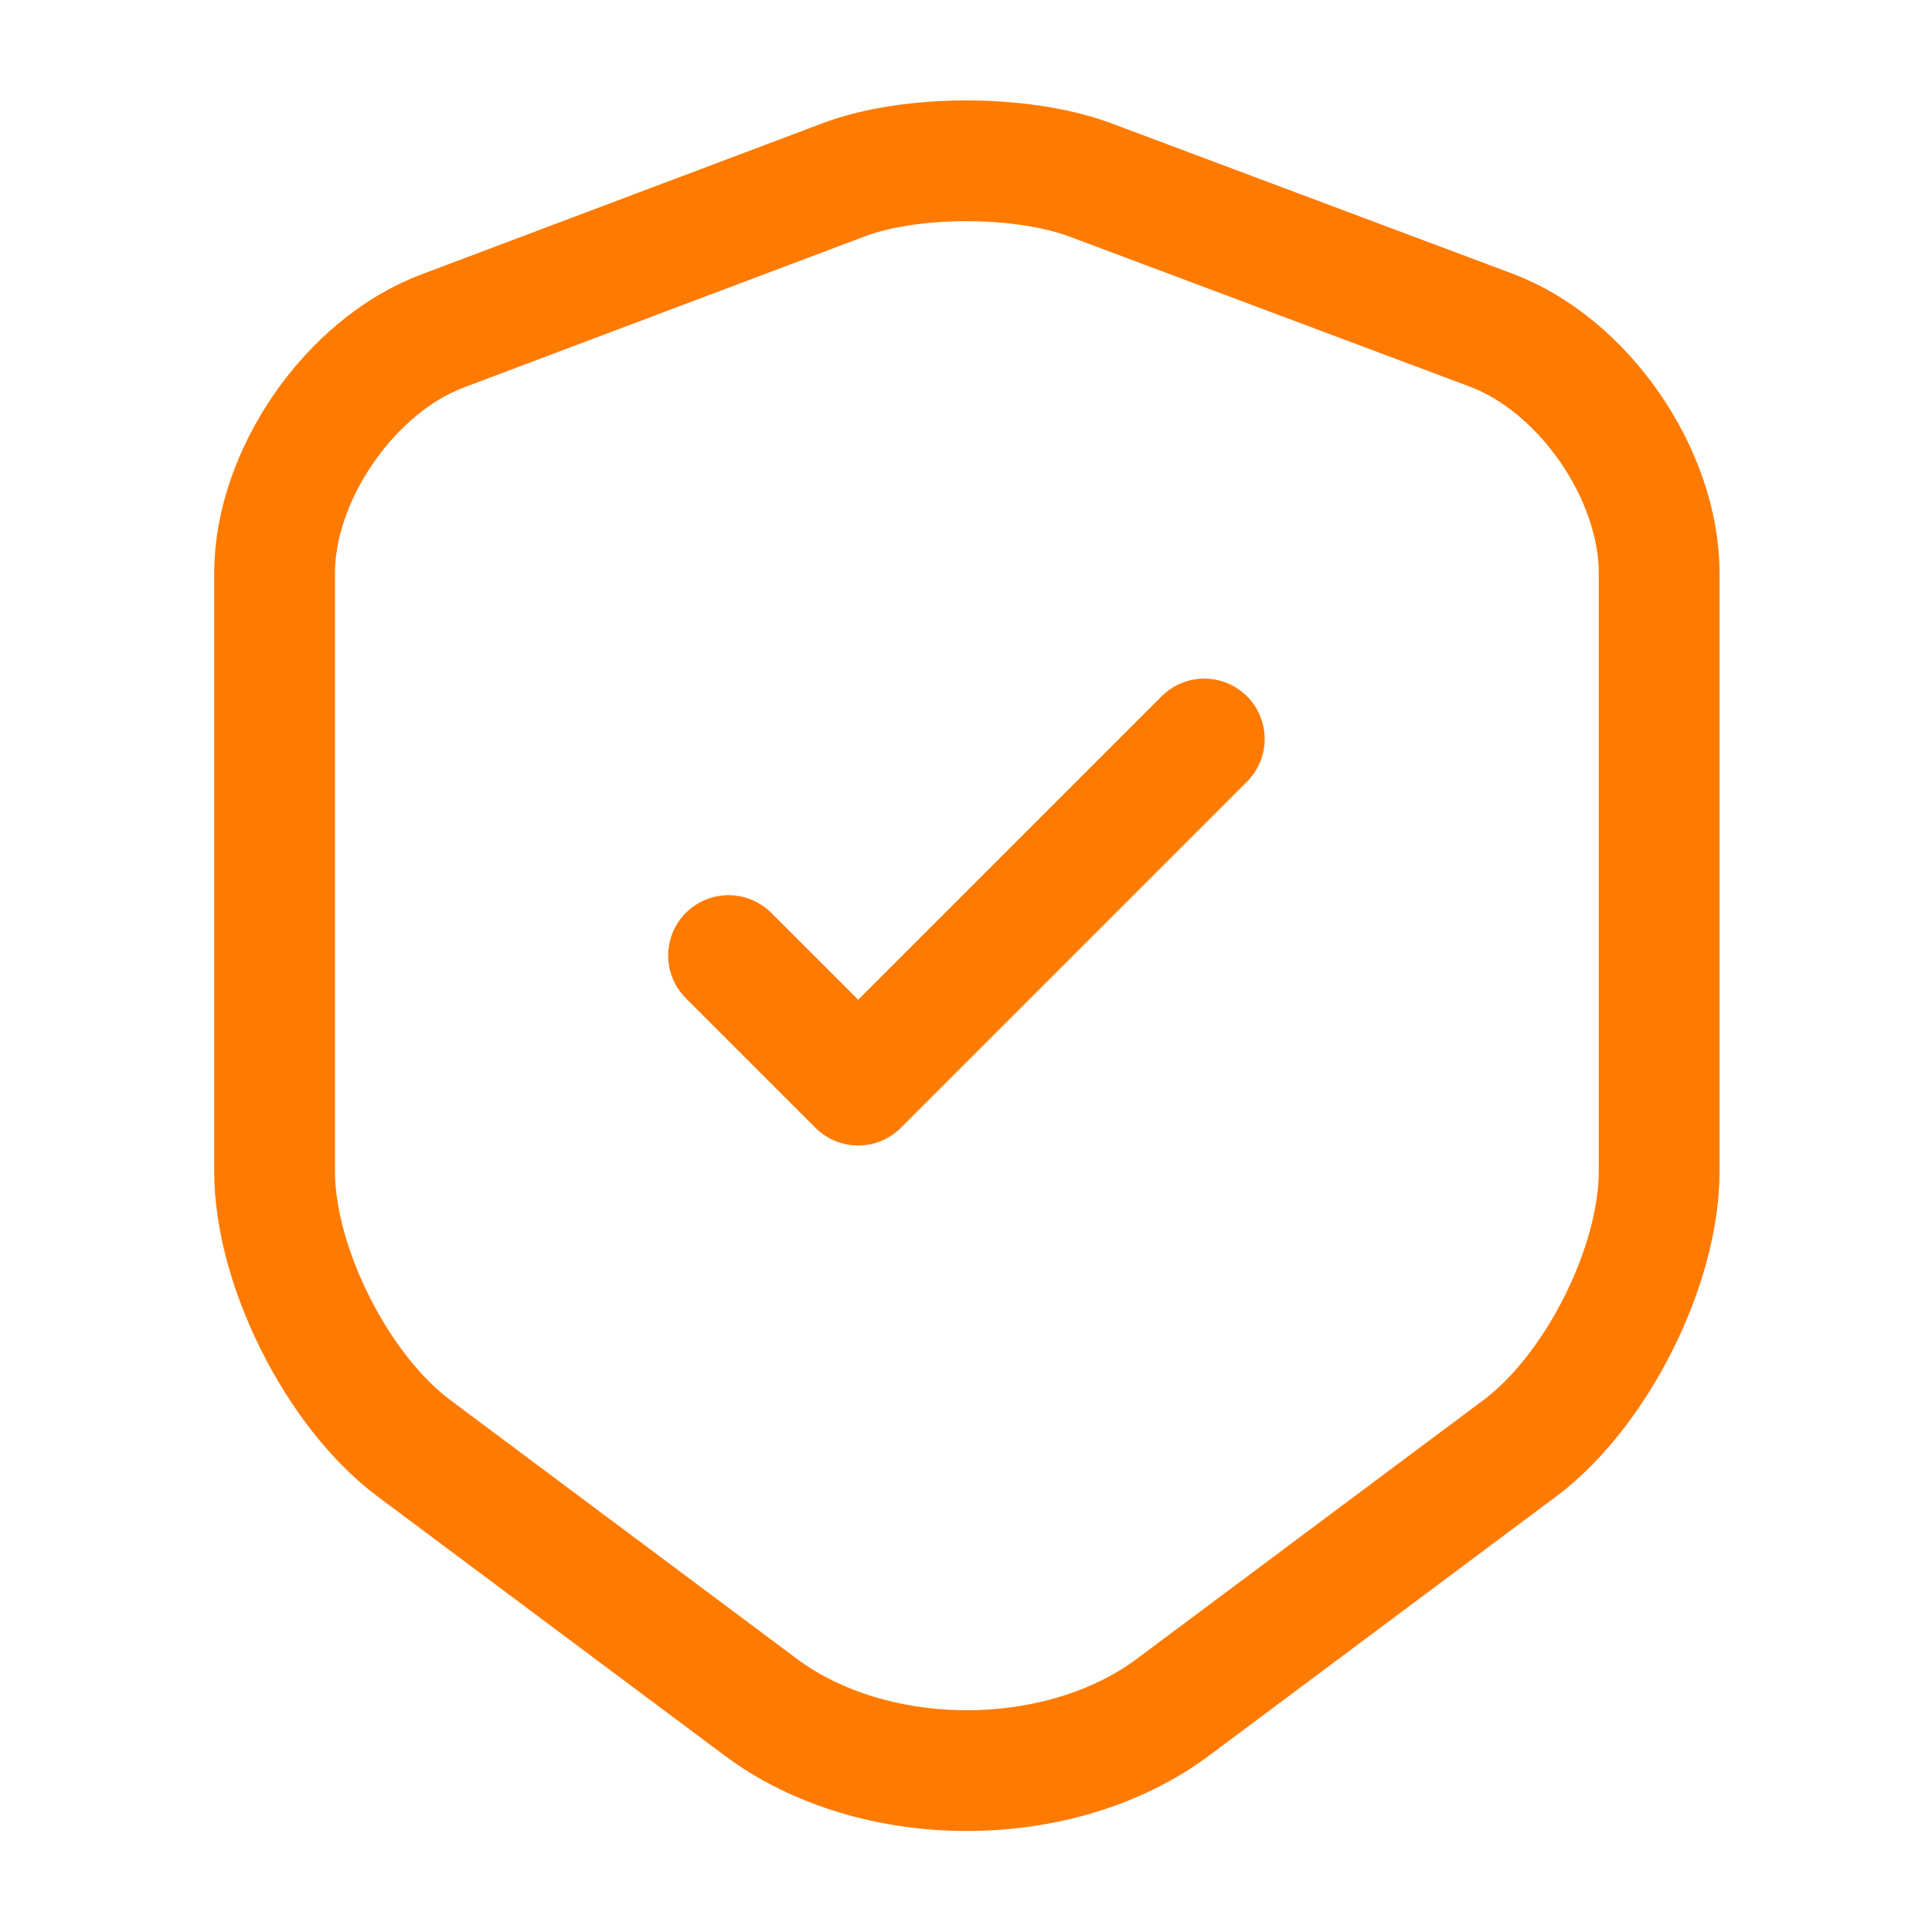 <svg width="32" height="32" viewBox="0 0 32 32" fill="none" xmlns="http://www.w3.org/2000/svg">
<path d="M13.988 2.973L7.335 5.48C5.801 6.053 4.548 7.867 4.548 9.493V19.4C4.548 20.973 5.588 23.04 6.855 23.987L12.588 28.267C14.468 29.68 17.561 29.68 19.441 28.267L25.174 23.987C26.441 23.04 27.481 20.973 27.481 19.4V9.493C27.481 7.853 26.228 6.04 24.695 5.467L18.041 2.973C16.908 2.56 15.095 2.56 13.988 2.973Z" stroke="#FF7A00" stroke-width="2" stroke-linecap="round" stroke-linejoin="round"/>
<path d="M12.067 15.827L14.214 17.973L19.947 12.24" stroke="#FF7A00" stroke-width="2" stroke-linecap="round" stroke-linejoin="round"/>
</svg>
